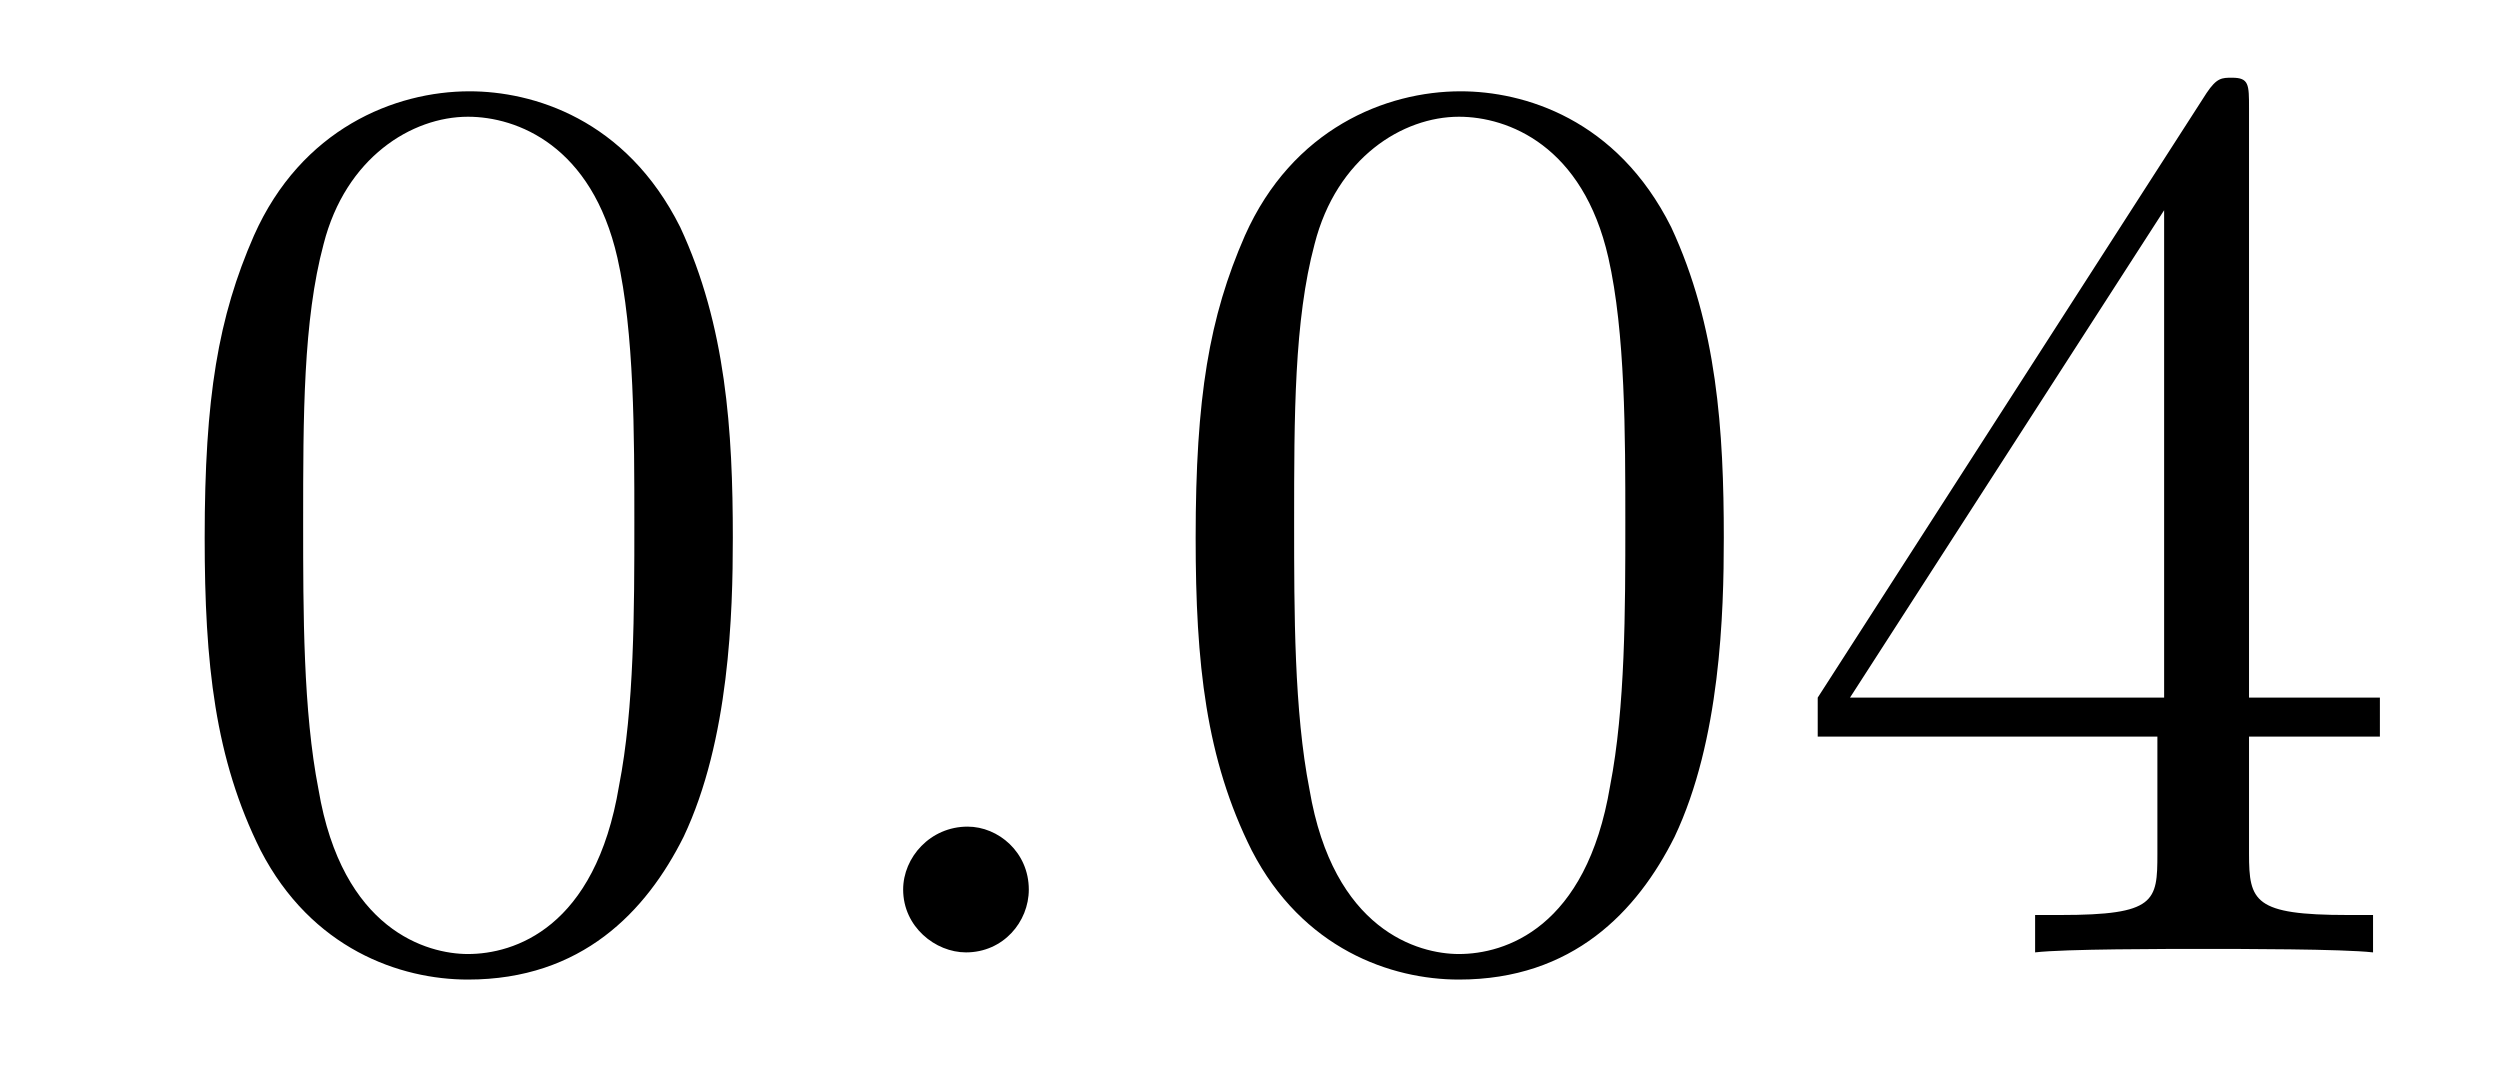<?xml version='1.0'?>
<!-- This file was generated by dvisvgm 1.9.2 -->
<svg height='10pt' version='1.1' viewBox='0 -10 23 10' width='23pt' xmlns='http://www.w3.org/2000/svg' xmlns:xlink='http://www.w3.org/1999/xlink'>
<g id='page1'>
<g transform='matrix(1 0 0 1 -127 653)'>
<path d='M133.742 -658.051C133.742 -659.035 133.68 -660.004 133.258 -660.91C132.758 -661.91 131.898 -662.16 131.32 -662.16C130.633 -662.16 129.773 -661.816 129.336 -660.832C129.008 -660.082 128.883 -659.348 128.883 -658.051C128.883 -656.895 128.977 -656.019 129.398 -655.176C129.867 -654.27 130.68 -653.988 131.305 -653.988C132.352 -653.988 132.945 -654.613 133.289 -655.301C133.711 -656.191 133.742 -657.363 133.742 -658.051ZM131.305 -654.223C130.93 -654.223 130.148 -654.441 129.93 -655.738C129.789 -656.457 129.789 -657.363 129.789 -658.191C129.789 -659.176 129.789 -660.051 129.977 -660.754C130.18 -661.551 130.789 -661.926 131.305 -661.926C131.758 -661.926 132.445 -661.66 132.68 -660.629C132.836 -659.941 132.836 -659.004 132.836 -658.191C132.836 -657.395 132.836 -656.488 132.695 -655.77C132.477 -654.457 131.727 -654.223 131.305 -654.223ZM134.277 -654.238' fill-rule='evenodd'/>
<path d='M136.465 -654.816C136.465 -655.16 136.184 -655.395 135.902 -655.395C135.559 -655.395 135.309 -655.113 135.309 -654.816C135.309 -654.473 135.606 -654.238 135.887 -654.238C136.23 -654.238 136.465 -654.519 136.465 -654.816ZM137.516 -654.238' fill-rule='evenodd'/>
<path d='M142.859 -658.051C142.859 -659.035 142.797 -660.004 142.375 -660.91C141.875 -661.91 141.016 -662.16 140.438 -662.16C139.75 -662.16 138.891 -661.816 138.453 -660.832C138.125 -660.082 138 -659.348 138 -658.051C138 -656.895 138.094 -656.019 138.516 -655.176C138.984 -654.27 139.797 -653.988 140.422 -653.988C141.469 -653.988 142.062 -654.613 142.406 -655.301C142.828 -656.191 142.859 -657.363 142.859 -658.051ZM140.422 -654.223C140.047 -654.223 139.266 -654.441 139.047 -655.738C138.906 -656.457 138.906 -657.363 138.906 -658.191C138.906 -659.176 138.906 -660.051 139.094 -660.754C139.297 -661.551 139.906 -661.926 140.422 -661.926C140.875 -661.926 141.563 -661.66 141.797 -660.629C141.953 -659.941 141.953 -659.004 141.953 -658.191C141.953 -657.395 141.953 -656.488 141.813 -655.77C141.594 -654.457 140.844 -654.223 140.422 -654.223ZM147.691 -662.004C147.691 -662.223 147.691 -662.285 147.535 -662.285C147.441 -662.285 147.395 -662.285 147.301 -662.145L143.723 -656.582V-656.223H146.848V-655.145C146.848 -654.707 146.832 -654.582 145.957 -654.582H145.723V-654.238C145.988 -654.27 146.941 -654.27 147.27 -654.27S148.551 -654.27 148.832 -654.238V-654.582H148.598C147.738 -654.582 147.691 -654.707 147.691 -655.145V-656.223H148.895V-656.582H147.691V-662.004ZM146.91 -661.066V-656.582H144.02L146.91 -661.066ZM149.273 -654.238' fill-rule='evenodd'/>
</g>
</g>
</svg>
